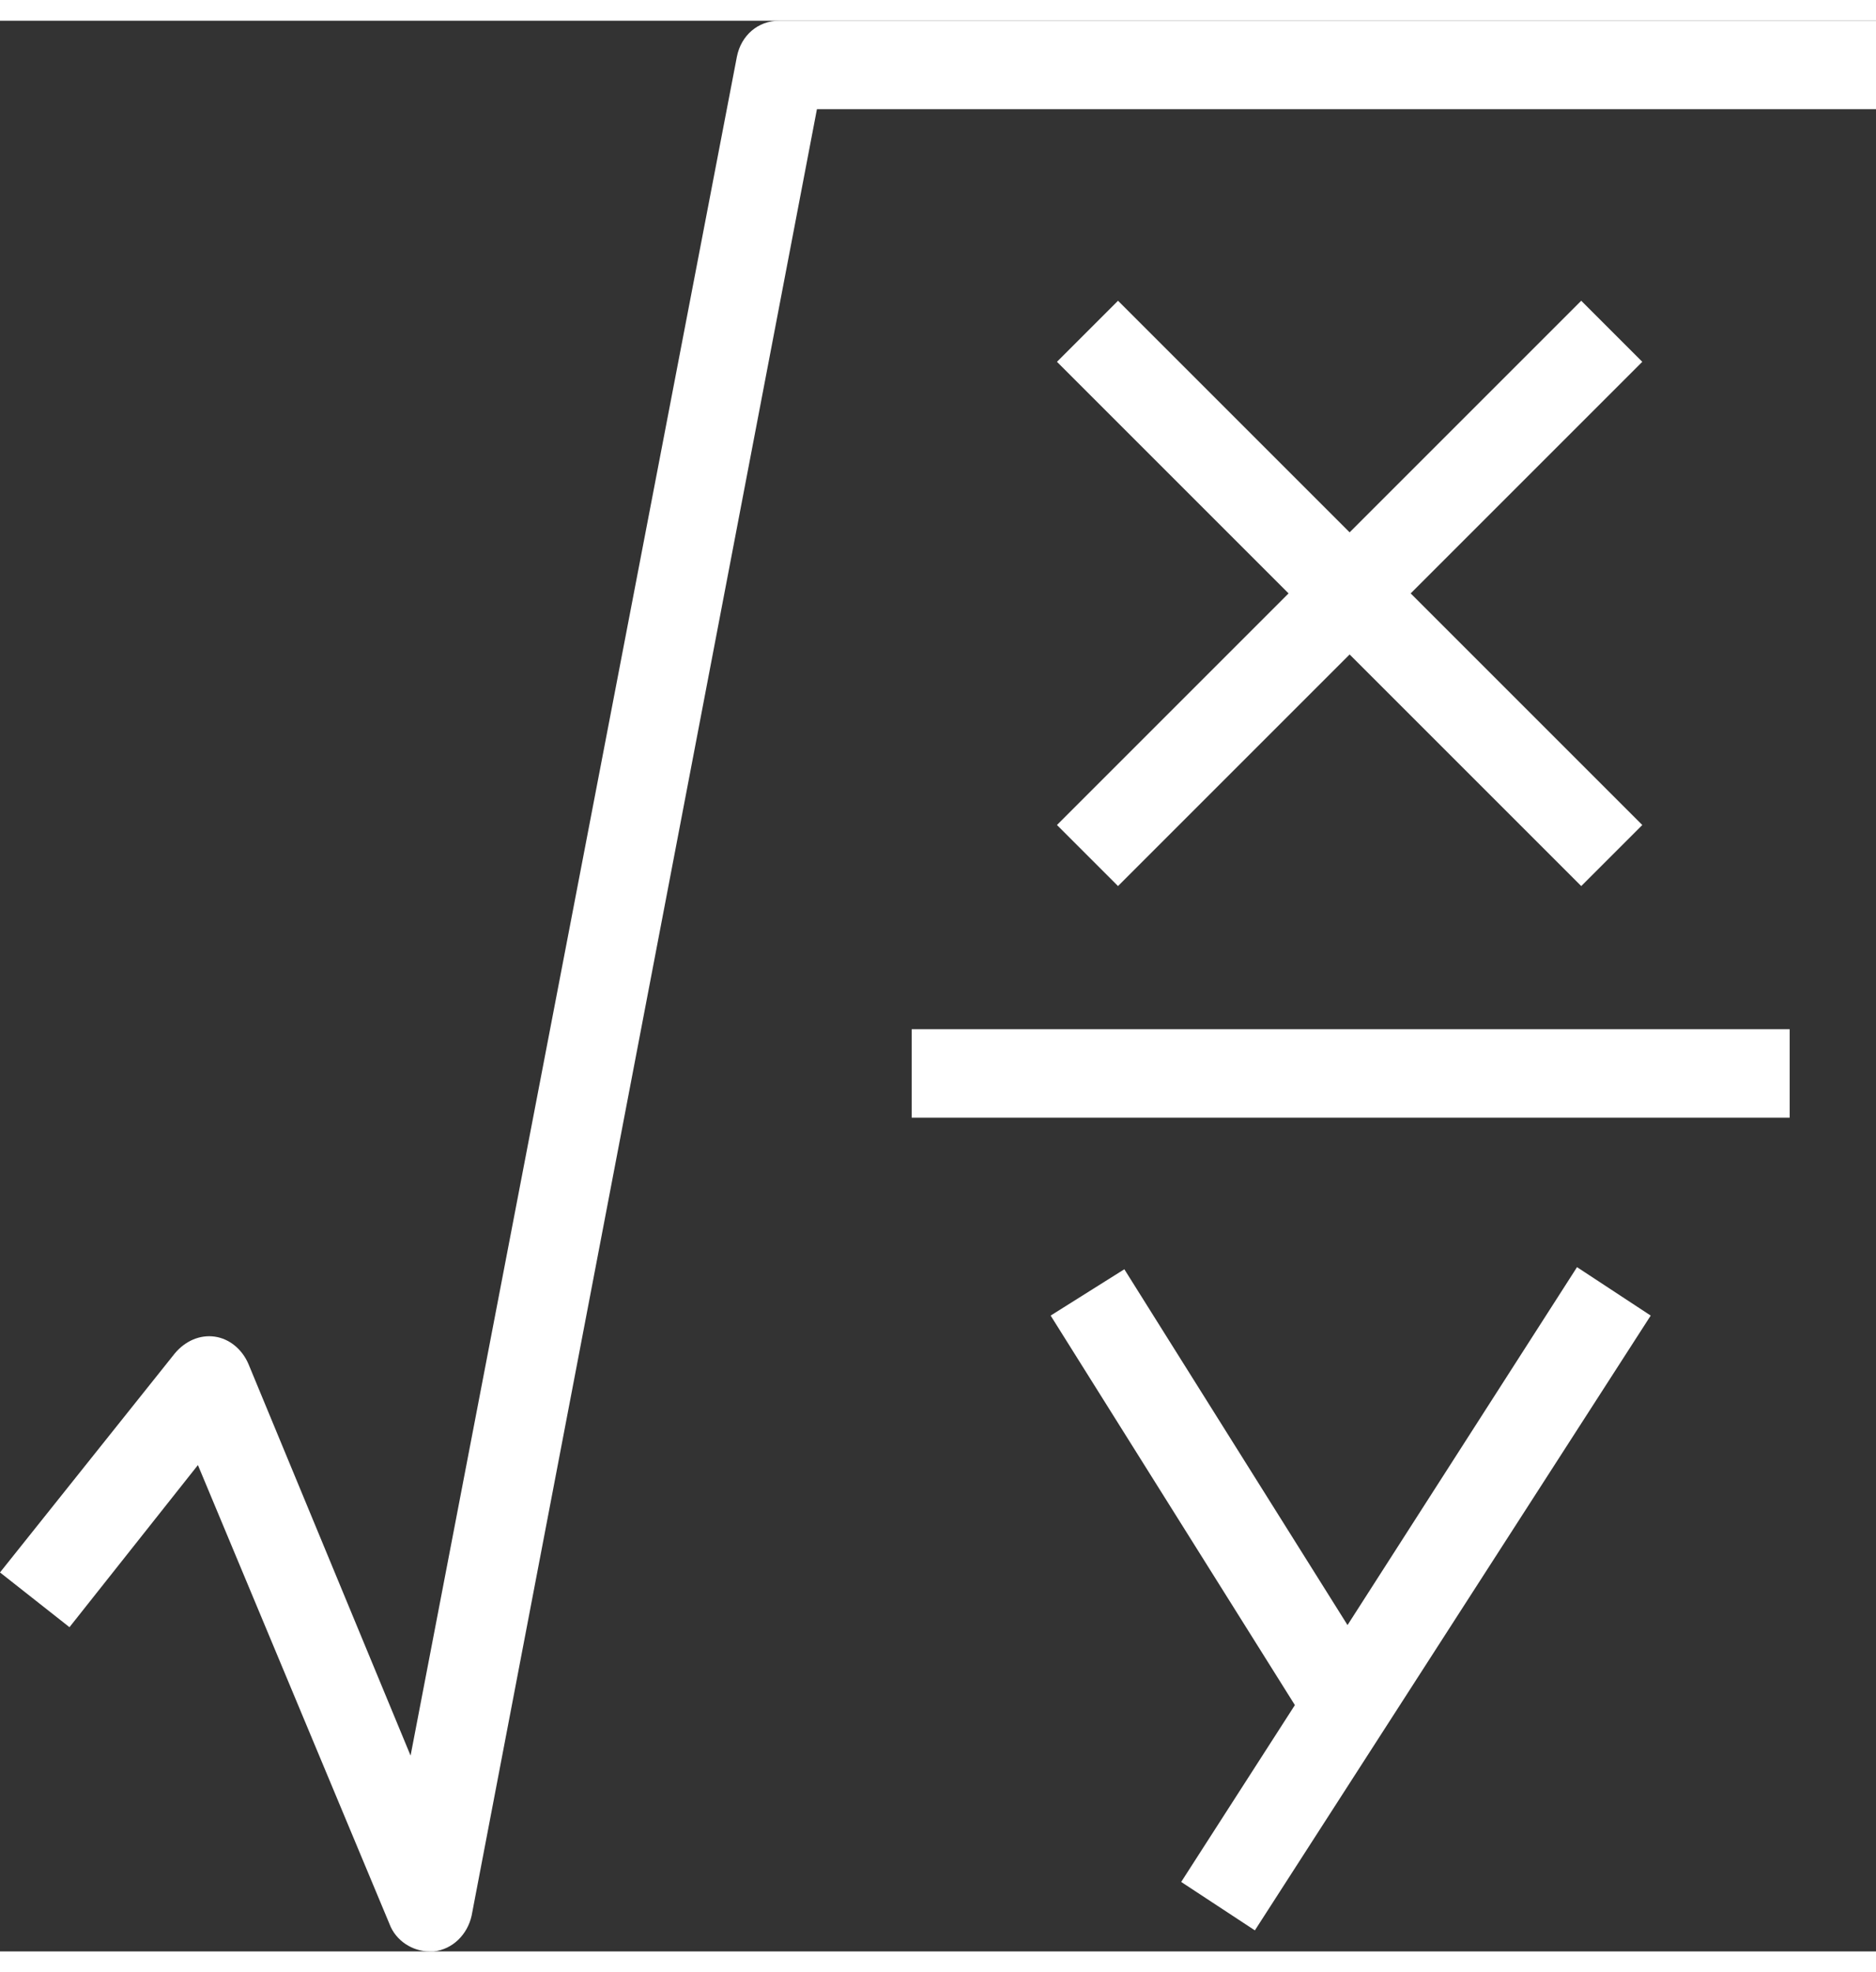 <?xml version="1.0" encoding="utf-8"?>
<!-- Generator: Adobe Illustrator 24.2.0, SVG Export Plug-In . SVG Version: 6.00 Build 0)  -->
<svg version="1.1" id="Layer_1" xmlns="http://www.w3.org/2000/svg" xmlns:xlink="http://www.w3.org/1999/xlink" x="0px" y="0px"
	 viewBox="0 0 89.1 91.7" style="enable-background:new 0 0 89.1 91.7;" xml:space="preserve" width="39" height="41">
<rect x="0" y="0" width="89.1" height="91.7" fill="#333333" stroke="none"/>
<g>
	<path fill="#fff" d="M89.1,0v4.2H38.8L22.4,90c-0.2,0.9-0.9,1.6-1.8,1.7c-0.1,0-0.1,0-0.2,0c-0.8,0-1.6-0.5-1.9-1.3L9.4,68.6l-6.1,7.7L0,73.7
		l8.3-10.4c0.5-0.6,1.2-0.9,1.9-0.8c0.7,0.1,1.3,0.6,1.6,1.3l7.7,18.6L35,1.7c0.2-1,1-1.7,2-1.7H89.1z M53.1,41.1l11-11l11,11
		l2.9-2.9l-11-11l11-11l-2.9-2.9l-11,11l-11-11l-2.9,2.9l11,11l-11,11L53.1,41.1z M64,76.2L53.4,59.3l-3.5,2.2L61.5,80l-5.4,8.4
		l3.5,2.3l18.8-29.2l-3.5-2.3L64,76.2z M43.3,52.1H85v-4.2H43.3V52.1z"/>
</g>
</svg>
